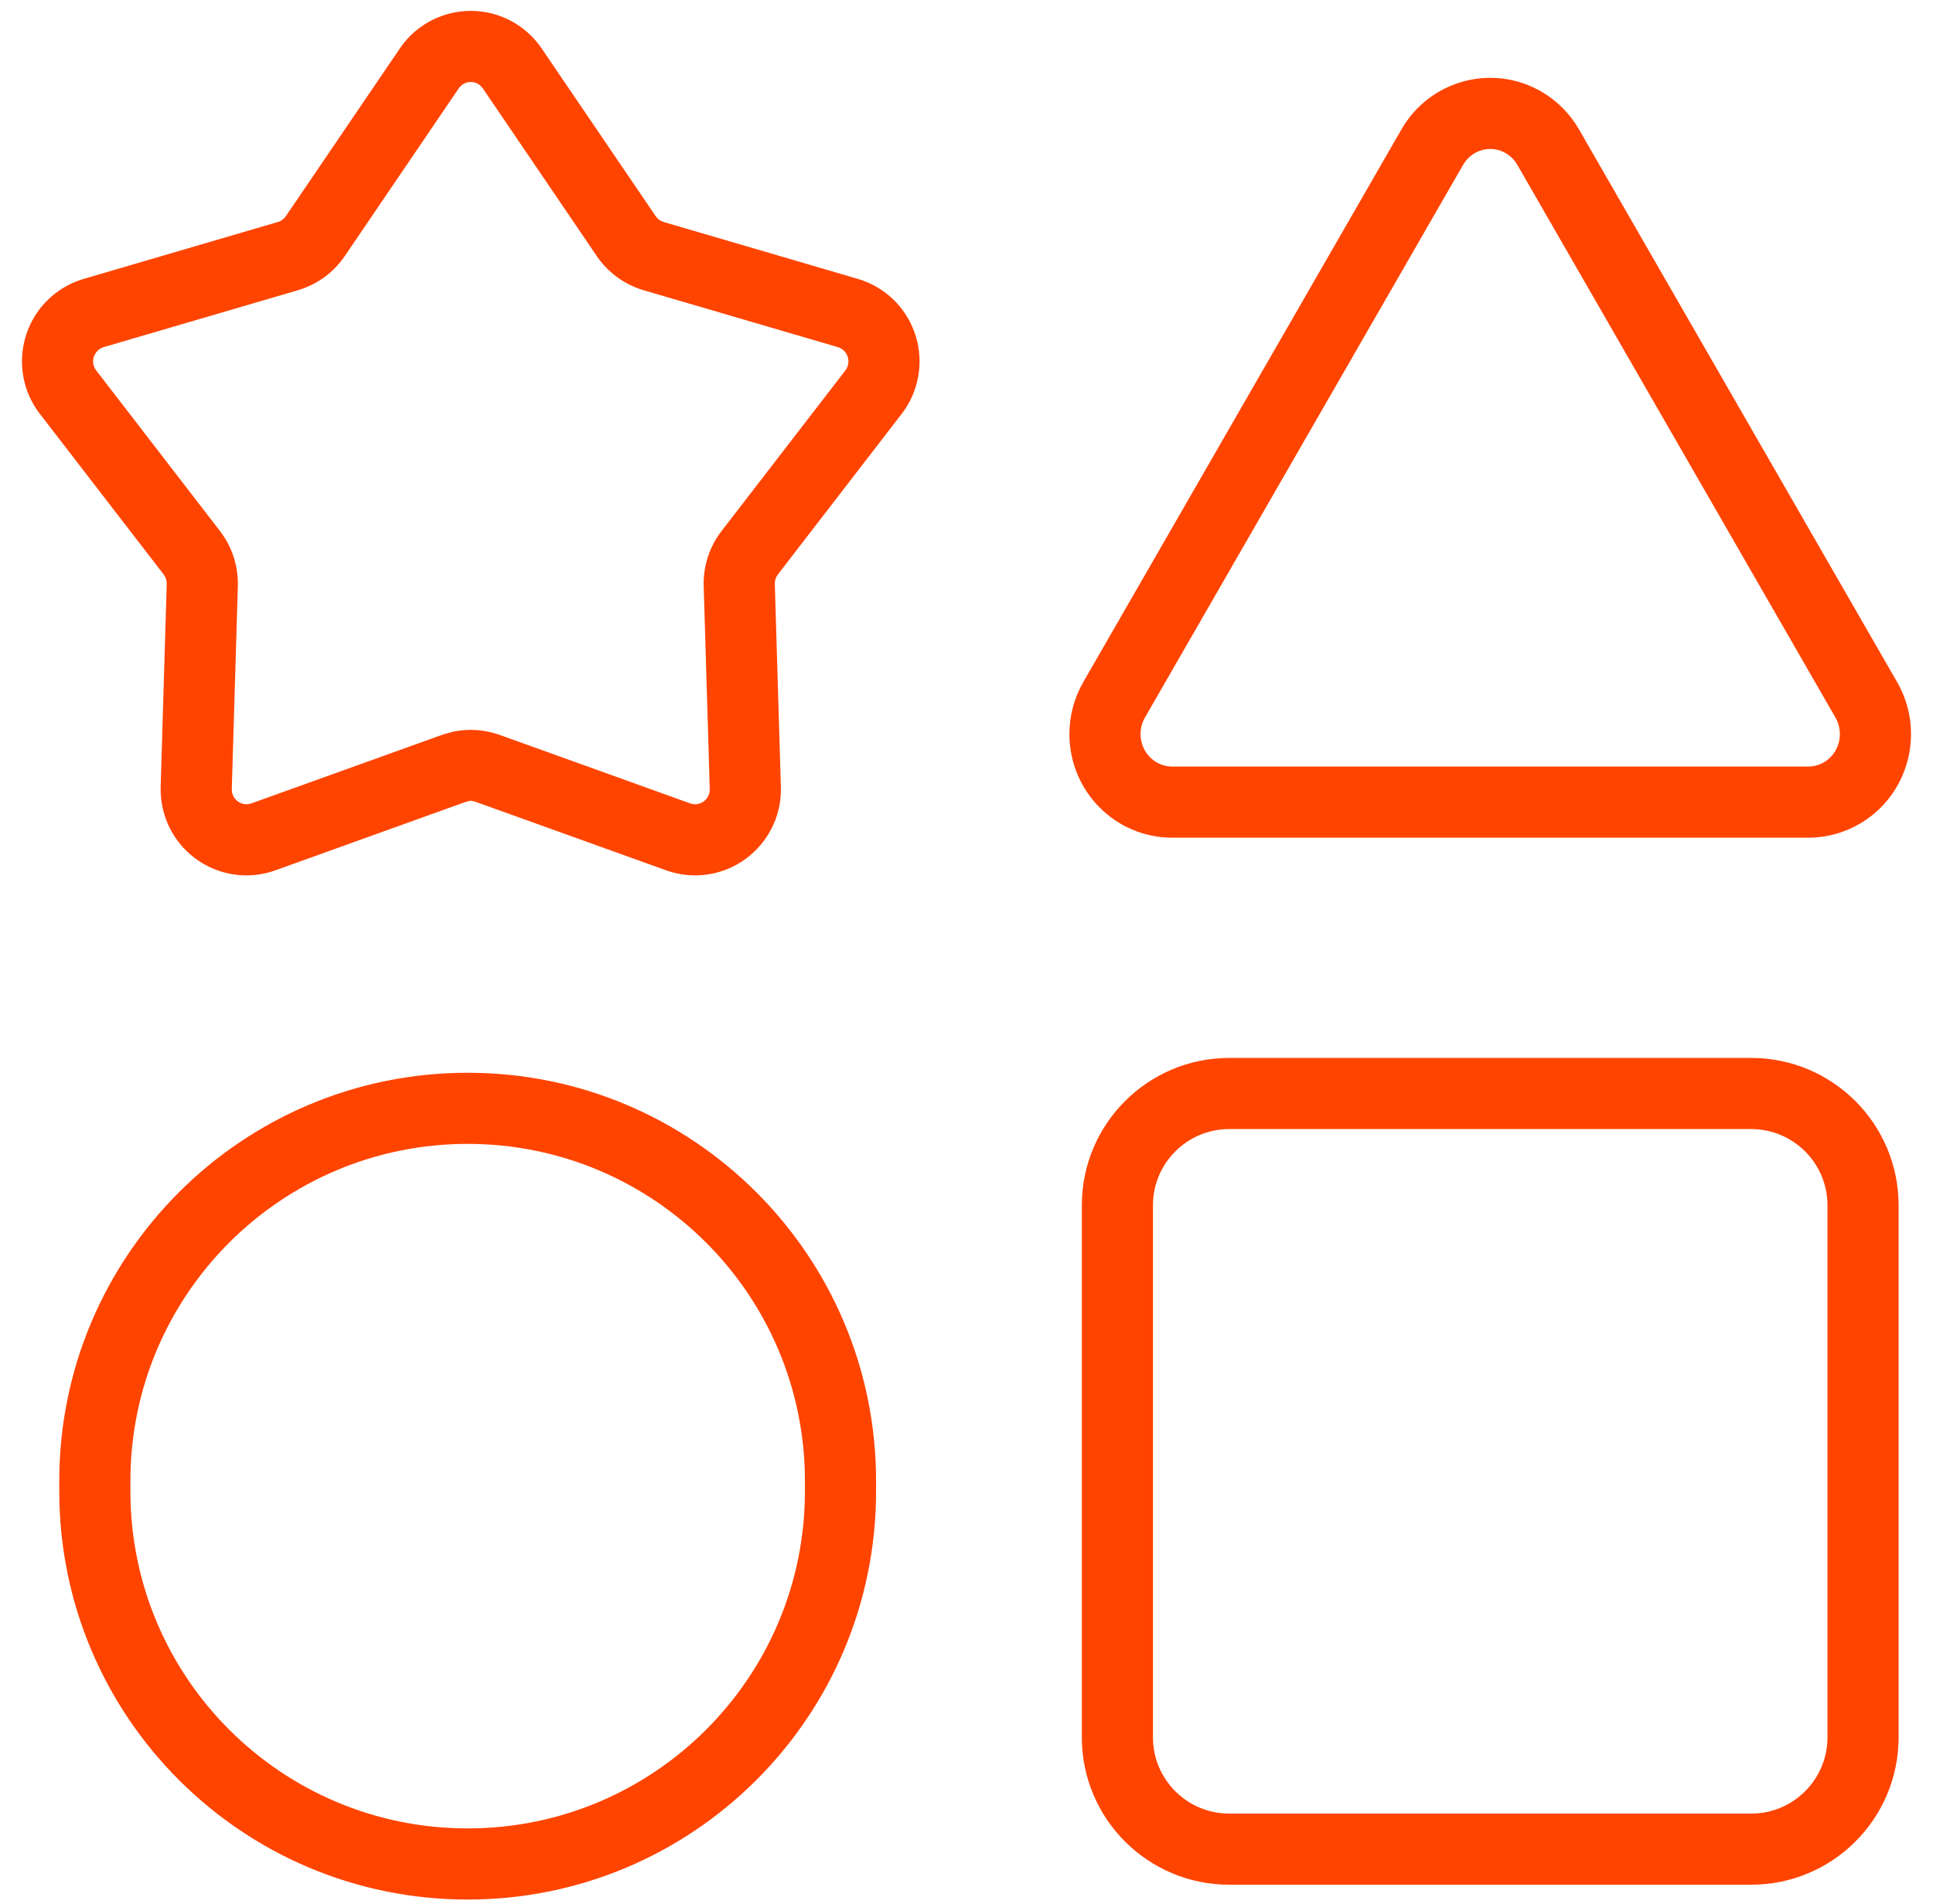 <svg xmlns="http://www.w3.org/2000/svg" width="68" height="67" viewBox="0 0 68 67" fill="none"><path d="M16.452 37.746C24.386 37.746 30.819 44.178 30.819 52.112V52.47C30.819 60.404 24.386 66.837 16.452 66.837C8.517 66.837 2.085 60.404 2.085 52.47V52.112C2.085 44.178 8.517 37.746 16.452 37.746ZM16.452 40.248C9.899 40.248 4.587 45.56 4.587 52.112V52.47C4.587 59.022 9.899 64.334 16.452 64.334C23.004 64.334 28.316 59.022 28.316 52.47V52.112C28.316 45.56 23.004 40.248 16.452 40.248Z" fill="#FF4400"></path><path d="M49.3 4.554C50.303 2.81 52.522 2.218 54.25 3.239C54.788 3.557 55.234 4.01 55.547 4.554L66.738 24C67.736 25.734 67.159 27.958 65.441 28.974C64.887 29.301 64.257 29.474 63.615 29.474H41.232C39.233 29.474 37.62 27.838 37.62 25.83C37.62 25.187 37.788 24.556 38.108 24L49.3 4.554ZM52.976 5.393C52.451 5.083 51.779 5.262 51.469 5.802L40.277 25.248C40.176 25.424 40.123 25.625 40.123 25.83C40.123 26.464 40.623 26.971 41.232 26.971H63.615C63.808 26.971 63.999 26.919 64.167 26.82C64.702 26.503 64.885 25.797 64.569 25.248L53.378 5.802C53.28 5.632 53.142 5.491 52.976 5.393Z" fill="#FF4400"></path><path d="M61.603 37.224C64.468 37.224 66.79 39.547 66.79 42.412V61.128C66.79 63.993 64.468 66.315 61.603 66.315H43.244C40.379 66.315 38.057 63.993 38.057 61.128V42.412C38.057 39.547 40.379 37.224 43.244 37.224H61.603ZM43.244 39.727C41.761 39.727 40.559 40.929 40.559 42.412V61.128C40.559 62.611 41.761 63.813 43.244 63.813H61.603C63.086 63.813 64.288 62.611 64.288 61.128V42.412C64.288 40.929 63.086 39.727 61.603 39.727H43.244Z" fill="#FF4400"></path><path d="M14.066 1.705C15.005 0.324 16.885 -0.033 18.263 0.91C18.574 1.123 18.843 1.393 19.055 1.705L23.065 7.605C23.132 7.705 23.232 7.777 23.346 7.811L30.178 9.813C31.777 10.282 32.694 11.961 32.227 13.562C32.122 13.925 31.95 14.264 31.719 14.563L27.365 20.212C27.291 20.308 27.253 20.427 27.257 20.549L27.47 27.686C27.519 29.354 26.21 30.749 24.543 30.799C24.166 30.81 23.789 30.75 23.434 30.623L16.734 28.214C16.645 28.182 16.549 28.175 16.541 28.174L16.346 28.228L9.688 30.623C8.186 31.163 6.539 30.436 5.907 28.996L5.828 28.795C5.701 28.44 5.641 28.064 5.652 27.686L5.865 20.549C5.869 20.427 5.83 20.308 5.757 20.212L1.403 14.563C0.385 13.243 0.627 11.346 1.944 10.324C2.242 10.093 2.582 9.919 2.944 9.813L9.776 7.811C9.89 7.777 9.989 7.705 10.057 7.605L14.066 1.705ZM16.85 2.975C16.615 2.815 16.297 2.875 16.136 3.112L12.127 9.012C11.733 9.591 11.151 10.015 10.48 10.212L3.648 12.214C3.586 12.232 3.529 12.262 3.478 12.302C3.251 12.478 3.209 12.807 3.385 13.036L7.739 18.685C8.166 19.239 8.387 19.924 8.367 20.623L8.154 27.761C8.152 27.826 8.162 27.892 8.184 27.953C8.281 28.224 8.575 28.363 8.842 28.268L15.542 25.859L15.624 25.832L15.943 25.745C16.488 25.631 17.055 25.67 17.58 25.859L24.28 28.268C24.34 28.289 24.404 28.299 24.468 28.298C24.752 28.289 24.977 28.049 24.968 27.761L24.755 20.623C24.734 19.924 24.956 19.239 25.383 18.685L29.737 13.036C29.777 12.984 29.807 12.925 29.825 12.863C29.906 12.585 29.747 12.295 29.474 12.214L22.642 10.212C21.971 10.015 21.389 9.591 20.995 9.012L16.986 3.112C16.949 3.058 16.903 3.012 16.85 2.975Z" fill="#FF4400"></path></svg>